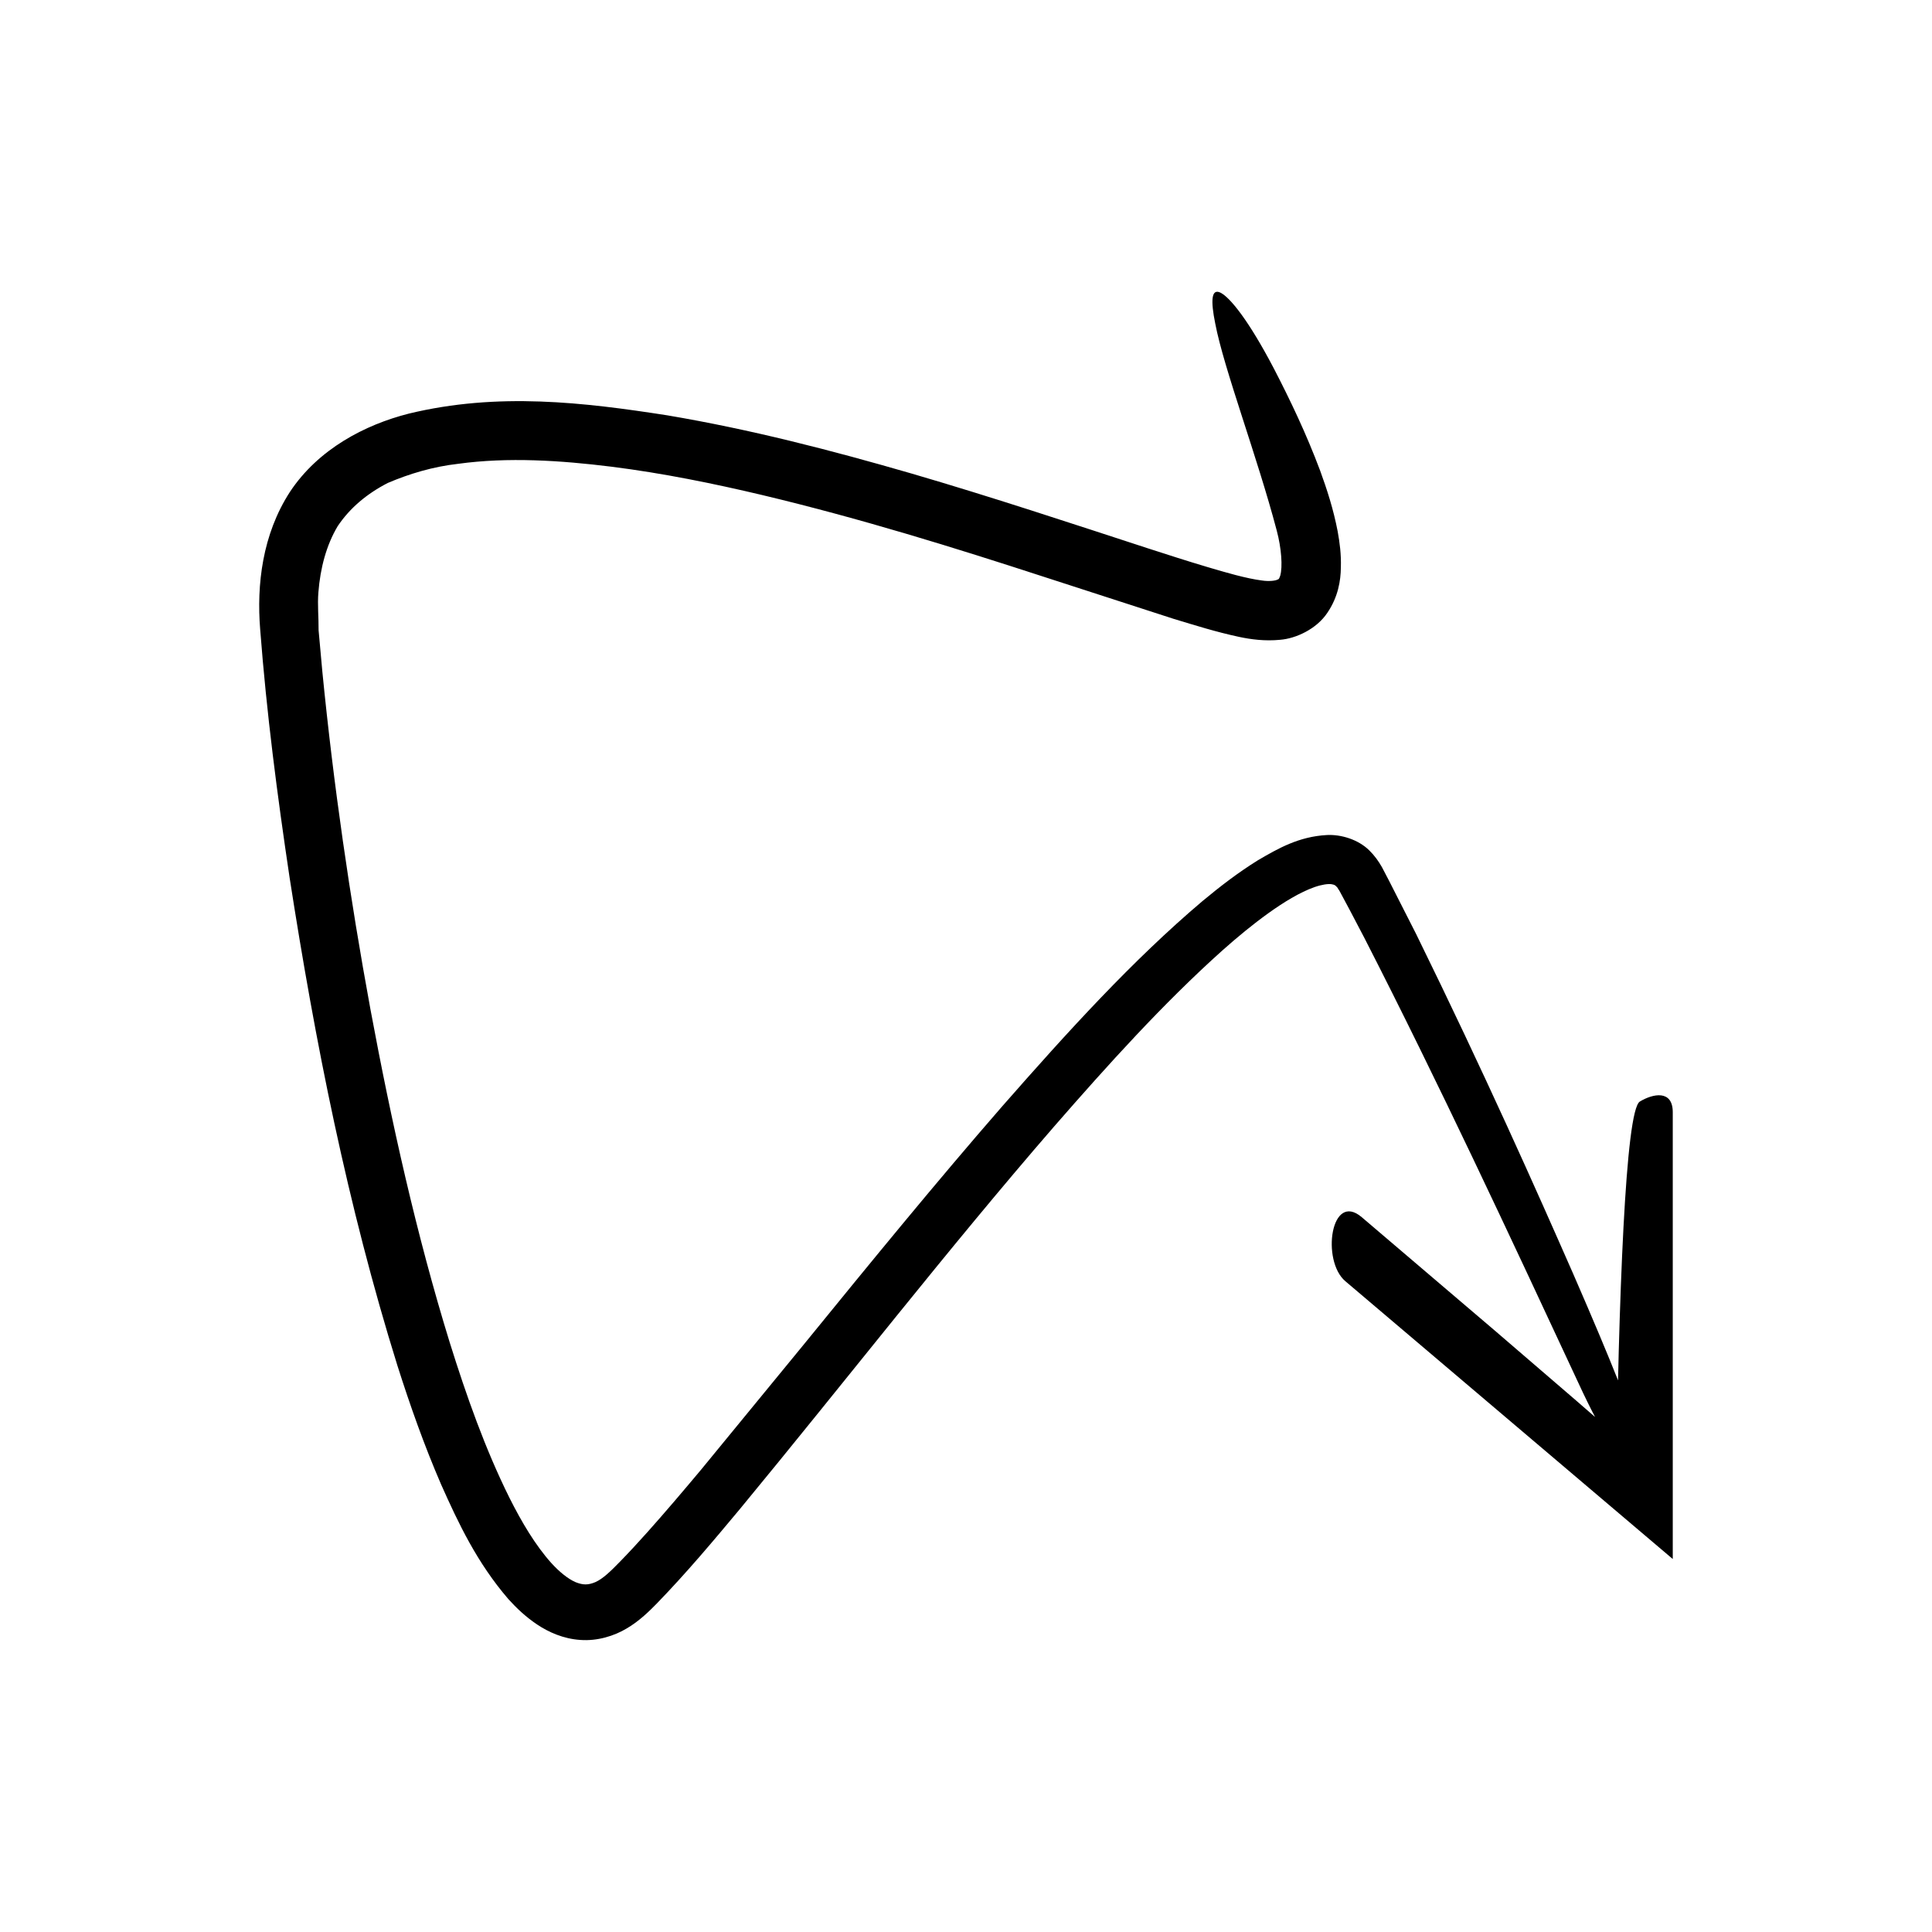 <?xml version="1.0" encoding="UTF-8"?>
<!-- Uploaded to: SVG Repo, www.svgrepo.com, Generator: SVG Repo Mixer Tools -->
<svg fill="#000000" width="800px" height="800px" version="1.1" viewBox="144 144 512 512" xmlns="http://www.w3.org/2000/svg">
 <path d="m587.3 438.75c0-6.039-5.293-4.91-8.727-2.828-1.922 1.168-3.32 14.133-4.336 33.355-0.508 9.609-0.918 20.785-1.254 32.828-0.062 2.527-0.121 5.113-0.184 7.715-2.641-6.676-6.609-16.129-11.863-28.191-9.785-22.285-23.543-53.234-41.652-90.117-2.336-4.594-4.723-9.285-7.156-14.074l-1.883-3.609c-0.879-1.562-1.969-3.094-3.406-4.504-2.949-2.883-7.484-4.227-11.176-4.035-7.512 0.402-12.988 3.594-18.277 6.672-5.207 3.234-10.012 6.922-14.699 10.82-18.578 15.73-35.633 34.508-53.07 54.383-17.359 19.938-34.785 41.246-52.648 63.191-8.953 10.914-18.039 21.988-27.234 33.195-4.637 5.535-9.328 11.07-14.133 16.449-2.402 2.691-4.84 5.336-7.309 7.867-2.629 2.707-4.609 4.574-6.531 5.418-1.902 0.793-3.231 0.801-5.246-0.004-1.996-0.867-4.297-2.734-6.398-5.051-4.238-4.719-7.887-10.883-11.09-17.266-6.41-12.883-11.402-26.973-15.859-41.242-8.832-28.637-15.438-58.383-20.984-88.176-5.488-29.816-9.824-59.793-12.746-89.426l-1.008-11.094c0.031-3.344-0.32-6.781-0.055-10.027 0.508-6.512 2.129-12.559 5.125-17.574 3.238-4.836 7.789-8.621 13.27-11.438 5.742-2.449 11.973-4.32 18.641-5.074 13.23-1.816 27.137-0.91 40.66 0.77 13.566 1.711 26.922 4.426 39.957 7.516 26.082 6.223 50.898 13.945 74.434 21.605 11.844 3.836 23.371 7.57 34.539 11.188 5.734 1.73 11.215 3.473 17.371 4.789 3.113 0.66 6.828 1.172 10.91 0.766 4.086-0.328 9.574-2.789 12.473-7.137 2.883-4.223 3.547-8.598 3.586-11.969 0.121-3.551-0.309-6.644-0.84-9.605-1.125-5.867-2.824-11.102-4.644-16.094-3.719-9.922-7.992-18.824-12.285-27.117-6.75-12.887-11.59-18.734-14.066-20.035-2.539-1.293-2.676 2.141-1.453 8.156 2.297 12.027 11.148 35.293 16.293 54.844 1.246 4.644 1.609 9.648 0.918 12.004-0.434 1.145-0.316 0.754-0.789 1.043-0.504 0.238-2.09 0.5-4.098 0.191-4.019-0.512-9.52-2.098-14.539-3.602-5.121-1.52-10.301-3.195-15.48-4.867-20.73-6.758-41.633-13.695-62.809-19.875-21.195-6.141-42.664-11.703-64.734-15.422-22.027-3.426-44.859-6.176-68.484-0.449-11.57 2.93-23.953 9.363-31.473 20.707-7.363 11.336-8.859 24.695-7.914 36.406 1.703 22.312 4.535 43.988 7.801 65.84 6.766 43.547 15.32 86.828 28.562 129.29 3.375 10.605 7.094 21.148 11.594 31.547 4.621 10.367 9.52 20.727 17.816 30.367 2.156 2.379 4.594 4.715 7.656 6.758 3.031 2.016 6.934 3.777 11.426 4.07 4.488 0.34 8.992-1.055 12.312-3.062 3.363-1.965 6.031-4.648 7.894-6.535 7.988-8.234 15.035-16.66 22.113-25.137 28.008-33.93 54.73-68.461 83.23-101.33 14.258-16.348 28.836-32.539 44.621-46.684 3.949-3.504 7.988-6.852 12.113-9.812 4.09-2.938 8.41-5.59 12.277-6.949 1.891-0.668 3.617-0.902 4.473-0.773 0.855 0.176 0.918 0.141 1.621 0.934 0.145 0.273 0.305 0.531 0.492 0.777l0.938 1.746 1.906 3.562 3.766 7.184c19.809 38.684 38.301 78.41 56.754 118.01 1.629 3.523 3.086 6.488 4.398 8.988-1.668-1.453-3.348-2.91-5.004-4.352-7.426-6.387-14.703-12.648-21.602-18.582-13.855-11.809-26.207-22.332-35.23-30.023-8.188-6.945-10.742 11.539-4.348 16.965l86.777 73.629z"/>
</svg>